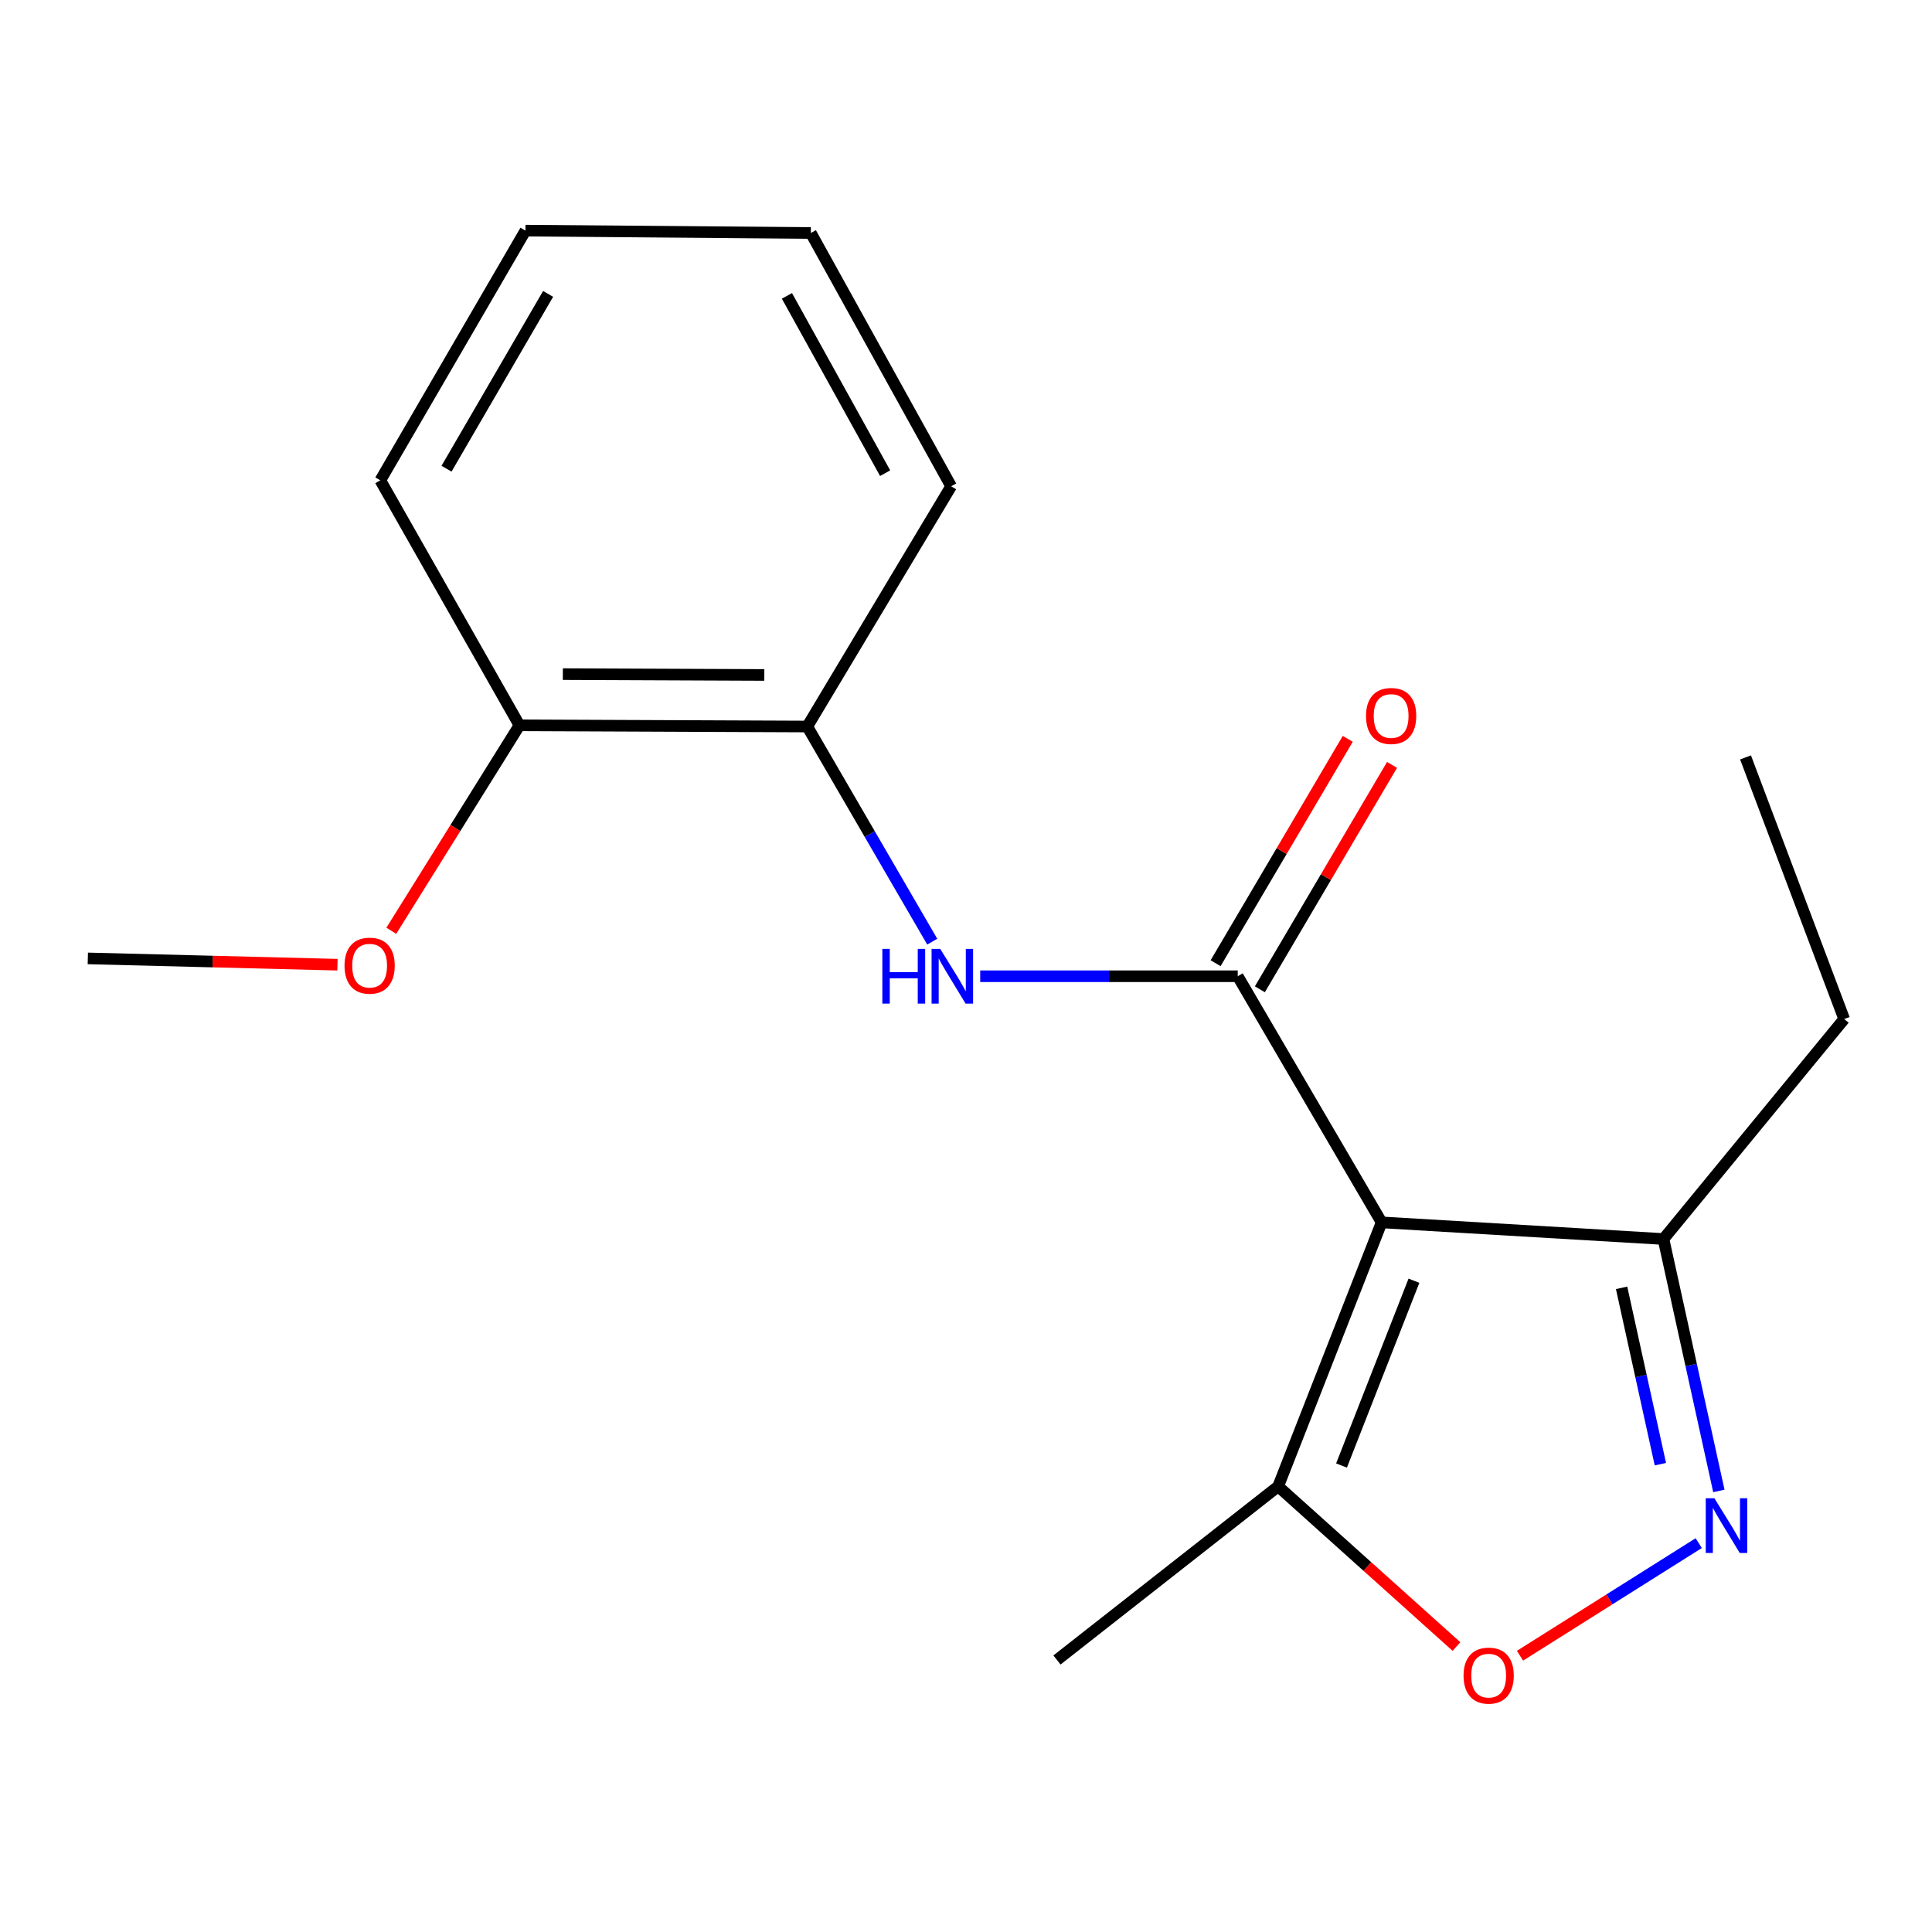 <?xml version='1.0' encoding='iso-8859-1'?>
<svg version='1.1' baseProfile='full'
              xmlns='http://www.w3.org/2000/svg'
                      xmlns:rdkit='http://www.rdkit.org/xml'
                      xmlns:xlink='http://www.w3.org/1999/xlink'
                  xml:space='preserve'
width='1000px' height='1000px' viewBox='0 0 1000 1000'>
<!-- END OF HEADER -->
<rect style='opacity:1.0;fill:#FFFFFF;stroke:none' width='1000' height='1000' x='0' y='0'> </rect>
<path class='bond-0' d='M 715.128,632.701 L 640.651,505.302' style='fill:none;fill-rule:evenodd;stroke:#000000;stroke-width:6px;stroke-linecap:butt;stroke-linejoin:miter;stroke-opacity:1' />
<path class='bond-4' d='M 715.128,632.701 L 661.572,769.348' style='fill:none;fill-rule:evenodd;stroke:#000000;stroke-width:6px;stroke-linecap:butt;stroke-linejoin:miter;stroke-opacity:1' />
<path class='bond-4' d='M 731.855,662.902 L 694.365,758.555' style='fill:none;fill-rule:evenodd;stroke:#000000;stroke-width:6px;stroke-linecap:butt;stroke-linejoin:miter;stroke-opacity:1' />
<path class='bond-5' d='M 715.128,632.701 L 861.009,641.314' style='fill:none;fill-rule:evenodd;stroke:#000000;stroke-width:6px;stroke-linecap:butt;stroke-linejoin:miter;stroke-opacity:1' />
<path class='bond-2' d='M 640.651,505.302 L 574.004,505.302' style='fill:none;fill-rule:evenodd;stroke:#000000;stroke-width:6px;stroke-linecap:butt;stroke-linejoin:miter;stroke-opacity:1' />
<path class='bond-2' d='M 574.004,505.302 L 507.356,505.302' style='fill:none;fill-rule:evenodd;stroke:#0000FF;stroke-width:6px;stroke-linecap:butt;stroke-linejoin:miter;stroke-opacity:1' />
<path class='bond-7' d='M 652.108,512.051 L 686.308,453.986' style='fill:none;fill-rule:evenodd;stroke:#000000;stroke-width:6px;stroke-linecap:butt;stroke-linejoin:miter;stroke-opacity:1' />
<path class='bond-7' d='M 686.308,453.986 L 720.508,395.921' style='fill:none;fill-rule:evenodd;stroke:#FF0000;stroke-width:6px;stroke-linecap:butt;stroke-linejoin:miter;stroke-opacity:1' />
<path class='bond-7' d='M 629.194,498.554 L 663.394,440.489' style='fill:none;fill-rule:evenodd;stroke:#000000;stroke-width:6px;stroke-linecap:butt;stroke-linejoin:miter;stroke-opacity:1' />
<path class='bond-7' d='M 663.394,440.489 L 697.594,382.425' style='fill:none;fill-rule:evenodd;stroke:#FF0000;stroke-width:6px;stroke-linecap:butt;stroke-linejoin:miter;stroke-opacity:1' />
<path class='bond-1' d='M 889.682,771.706 L 875.346,706.51' style='fill:none;fill-rule:evenodd;stroke:#0000FF;stroke-width:6px;stroke-linecap:butt;stroke-linejoin:miter;stroke-opacity:1' />
<path class='bond-1' d='M 875.346,706.51 L 861.009,641.314' style='fill:none;fill-rule:evenodd;stroke:#000000;stroke-width:6px;stroke-linecap:butt;stroke-linejoin:miter;stroke-opacity:1' />
<path class='bond-1' d='M 859.408,757.858 L 849.373,712.221' style='fill:none;fill-rule:evenodd;stroke:#0000FF;stroke-width:6px;stroke-linecap:butt;stroke-linejoin:miter;stroke-opacity:1' />
<path class='bond-1' d='M 849.373,712.221 L 839.337,666.585' style='fill:none;fill-rule:evenodd;stroke:#000000;stroke-width:6px;stroke-linecap:butt;stroke-linejoin:miter;stroke-opacity:1' />
<path class='bond-18' d='M 879.254,798.72 L 832.999,827.86' style='fill:none;fill-rule:evenodd;stroke:#0000FF;stroke-width:6px;stroke-linecap:butt;stroke-linejoin:miter;stroke-opacity:1' />
<path class='bond-18' d='M 832.999,827.86 L 786.744,857' style='fill:none;fill-rule:evenodd;stroke:#FF0000;stroke-width:6px;stroke-linecap:butt;stroke-linejoin:miter;stroke-opacity:1' />
<path class='bond-6' d='M 482.527,487.405 L 450.184,431.724' style='fill:none;fill-rule:evenodd;stroke:#0000FF;stroke-width:6px;stroke-linecap:butt;stroke-linejoin:miter;stroke-opacity:1' />
<path class='bond-6' d='M 450.184,431.724 L 417.84,376.042' style='fill:none;fill-rule:evenodd;stroke:#000000;stroke-width:6px;stroke-linecap:butt;stroke-linejoin:miter;stroke-opacity:1' />
<path class='bond-3' d='M 753.87,852.248 L 707.721,810.798' style='fill:none;fill-rule:evenodd;stroke:#FF0000;stroke-width:6px;stroke-linecap:butt;stroke-linejoin:miter;stroke-opacity:1' />
<path class='bond-3' d='M 707.721,810.798 L 661.572,769.348' style='fill:none;fill-rule:evenodd;stroke:#000000;stroke-width:6px;stroke-linecap:butt;stroke-linejoin:miter;stroke-opacity:1' />
<path class='bond-10' d='M 661.572,769.348 L 547.086,859.205' style='fill:none;fill-rule:evenodd;stroke:#000000;stroke-width:6px;stroke-linecap:butt;stroke-linejoin:miter;stroke-opacity:1' />
<path class='bond-11' d='M 861.009,641.314 L 954.545,527.449' style='fill:none;fill-rule:evenodd;stroke:#000000;stroke-width:6px;stroke-linecap:butt;stroke-linejoin:miter;stroke-opacity:1' />
<path class='bond-8' d='M 417.84,376.042 L 268.871,375.422' style='fill:none;fill-rule:evenodd;stroke:#000000;stroke-width:6px;stroke-linecap:butt;stroke-linejoin:miter;stroke-opacity:1' />
<path class='bond-8' d='M 395.606,349.356 L 291.327,348.921' style='fill:none;fill-rule:evenodd;stroke:#000000;stroke-width:6px;stroke-linecap:butt;stroke-linejoin:miter;stroke-opacity:1' />
<path class='bond-12' d='M 417.84,376.042 L 492.303,251.702' style='fill:none;fill-rule:evenodd;stroke:#000000;stroke-width:6px;stroke-linecap:butt;stroke-linejoin:miter;stroke-opacity:1' />
<path class='bond-9' d='M 268.871,375.422 L 235.705,428.593' style='fill:none;fill-rule:evenodd;stroke:#000000;stroke-width:6px;stroke-linecap:butt;stroke-linejoin:miter;stroke-opacity:1' />
<path class='bond-9' d='M 235.705,428.593 L 202.538,481.764' style='fill:none;fill-rule:evenodd;stroke:#FF0000;stroke-width:6px;stroke-linecap:butt;stroke-linejoin:miter;stroke-opacity:1' />
<path class='bond-13' d='M 268.871,375.422 L 196.861,248.629' style='fill:none;fill-rule:evenodd;stroke:#000000;stroke-width:6px;stroke-linecap:butt;stroke-linejoin:miter;stroke-opacity:1' />
<path class='bond-14' d='M 174.673,499.327 L 110.064,497.698' style='fill:none;fill-rule:evenodd;stroke:#FF0000;stroke-width:6px;stroke-linecap:butt;stroke-linejoin:miter;stroke-opacity:1' />
<path class='bond-14' d='M 110.064,497.698 L 45.455,496.068' style='fill:none;fill-rule:evenodd;stroke:#000000;stroke-width:6px;stroke-linecap:butt;stroke-linejoin:miter;stroke-opacity:1' />
<path class='bond-15' d='M 954.545,527.449 L 903.486,392.028' style='fill:none;fill-rule:evenodd;stroke:#000000;stroke-width:6px;stroke-linecap:butt;stroke-linejoin:miter;stroke-opacity:1' />
<path class='bond-16' d='M 492.303,251.702 L 419.687,120.595' style='fill:none;fill-rule:evenodd;stroke:#000000;stroke-width:6px;stroke-linecap:butt;stroke-linejoin:miter;stroke-opacity:1' />
<path class='bond-16' d='M 458.147,244.921 L 407.316,153.146' style='fill:none;fill-rule:evenodd;stroke:#000000;stroke-width:6px;stroke-linecap:butt;stroke-linejoin:miter;stroke-opacity:1' />
<path class='bond-19' d='M 196.861,248.629 L 271.974,119.369' style='fill:none;fill-rule:evenodd;stroke:#000000;stroke-width:6px;stroke-linecap:butt;stroke-linejoin:miter;stroke-opacity:1' />
<path class='bond-19' d='M 231.122,242.601 L 283.7,152.119' style='fill:none;fill-rule:evenodd;stroke:#000000;stroke-width:6px;stroke-linecap:butt;stroke-linejoin:miter;stroke-opacity:1' />
<path class='bond-17' d='M 419.687,120.595 L 271.974,119.369' style='fill:none;fill-rule:evenodd;stroke:#000000;stroke-width:6px;stroke-linecap:butt;stroke-linejoin:miter;stroke-opacity:1' />
<path  class='atom-2' d='M 887.371 775.503
L 896.651 790.503
Q 897.571 791.983, 899.051 794.663
Q 900.531 797.343, 900.611 797.503
L 900.611 775.503
L 904.371 775.503
L 904.371 803.823
L 900.491 803.823
L 890.531 787.423
Q 889.371 785.503, 888.131 783.303
Q 886.931 781.103, 886.571 780.423
L 886.571 803.823
L 882.891 803.823
L 882.891 775.503
L 887.371 775.503
' fill='#0000FF'/>
<path  class='atom-3' d='M 456.703 491.142
L 460.543 491.142
L 460.543 503.182
L 475.023 503.182
L 475.023 491.142
L 478.863 491.142
L 478.863 519.462
L 475.023 519.462
L 475.023 506.382
L 460.543 506.382
L 460.543 519.462
L 456.703 519.462
L 456.703 491.142
' fill='#0000FF'/>
<path  class='atom-3' d='M 486.663 491.142
L 495.943 506.142
Q 496.863 507.622, 498.343 510.302
Q 499.823 512.982, 499.903 513.142
L 499.903 491.142
L 503.663 491.142
L 503.663 519.462
L 499.783 519.462
L 489.823 503.062
Q 488.663 501.142, 487.423 498.942
Q 486.223 496.742, 485.863 496.062
L 485.863 519.462
L 482.183 519.462
L 482.183 491.142
L 486.663 491.142
' fill='#0000FF'/>
<path  class='atom-4' d='M 757.532 867.293
Q 757.532 860.493, 760.892 856.693
Q 764.252 852.893, 770.532 852.893
Q 776.812 852.893, 780.172 856.693
Q 783.532 860.493, 783.532 867.293
Q 783.532 874.173, 780.132 878.093
Q 776.732 881.973, 770.532 881.973
Q 764.292 881.973, 760.892 878.093
Q 757.532 874.213, 757.532 867.293
M 770.532 878.773
Q 774.852 878.773, 777.172 875.893
Q 779.532 872.973, 779.532 867.293
Q 779.532 861.733, 777.172 858.933
Q 774.852 856.093, 770.532 856.093
Q 766.212 856.093, 763.852 858.893
Q 761.532 861.693, 761.532 867.293
Q 761.532 873.013, 763.852 875.893
Q 766.212 878.773, 770.532 878.773
' fill='#FF0000'/>
<path  class='atom-8' d='M 707.048 370.582
Q 707.048 363.782, 710.408 359.982
Q 713.768 356.182, 720.048 356.182
Q 726.328 356.182, 729.688 359.982
Q 733.048 363.782, 733.048 370.582
Q 733.048 377.462, 729.648 381.382
Q 726.248 385.262, 720.048 385.262
Q 713.808 385.262, 710.408 381.382
Q 707.048 377.502, 707.048 370.582
M 720.048 382.062
Q 724.368 382.062, 726.688 379.182
Q 729.048 376.262, 729.048 370.582
Q 729.048 365.022, 726.688 362.222
Q 724.368 359.382, 720.048 359.382
Q 715.728 359.382, 713.368 362.182
Q 711.048 364.982, 711.048 370.582
Q 711.048 376.302, 713.368 379.182
Q 715.728 382.062, 720.048 382.062
' fill='#FF0000'/>
<path  class='atom-10' d='M 178.321 499.827
Q 178.321 493.027, 181.681 489.227
Q 185.041 485.427, 191.321 485.427
Q 197.601 485.427, 200.961 489.227
Q 204.321 493.027, 204.321 499.827
Q 204.321 506.707, 200.921 510.627
Q 197.521 514.507, 191.321 514.507
Q 185.081 514.507, 181.681 510.627
Q 178.321 506.747, 178.321 499.827
M 191.321 511.307
Q 195.641 511.307, 197.961 508.427
Q 200.321 505.507, 200.321 499.827
Q 200.321 494.267, 197.961 491.467
Q 195.641 488.627, 191.321 488.627
Q 187.001 488.627, 184.641 491.427
Q 182.321 494.227, 182.321 499.827
Q 182.321 505.547, 184.641 508.427
Q 187.001 511.307, 191.321 511.307
' fill='#FF0000'/>
</svg>
